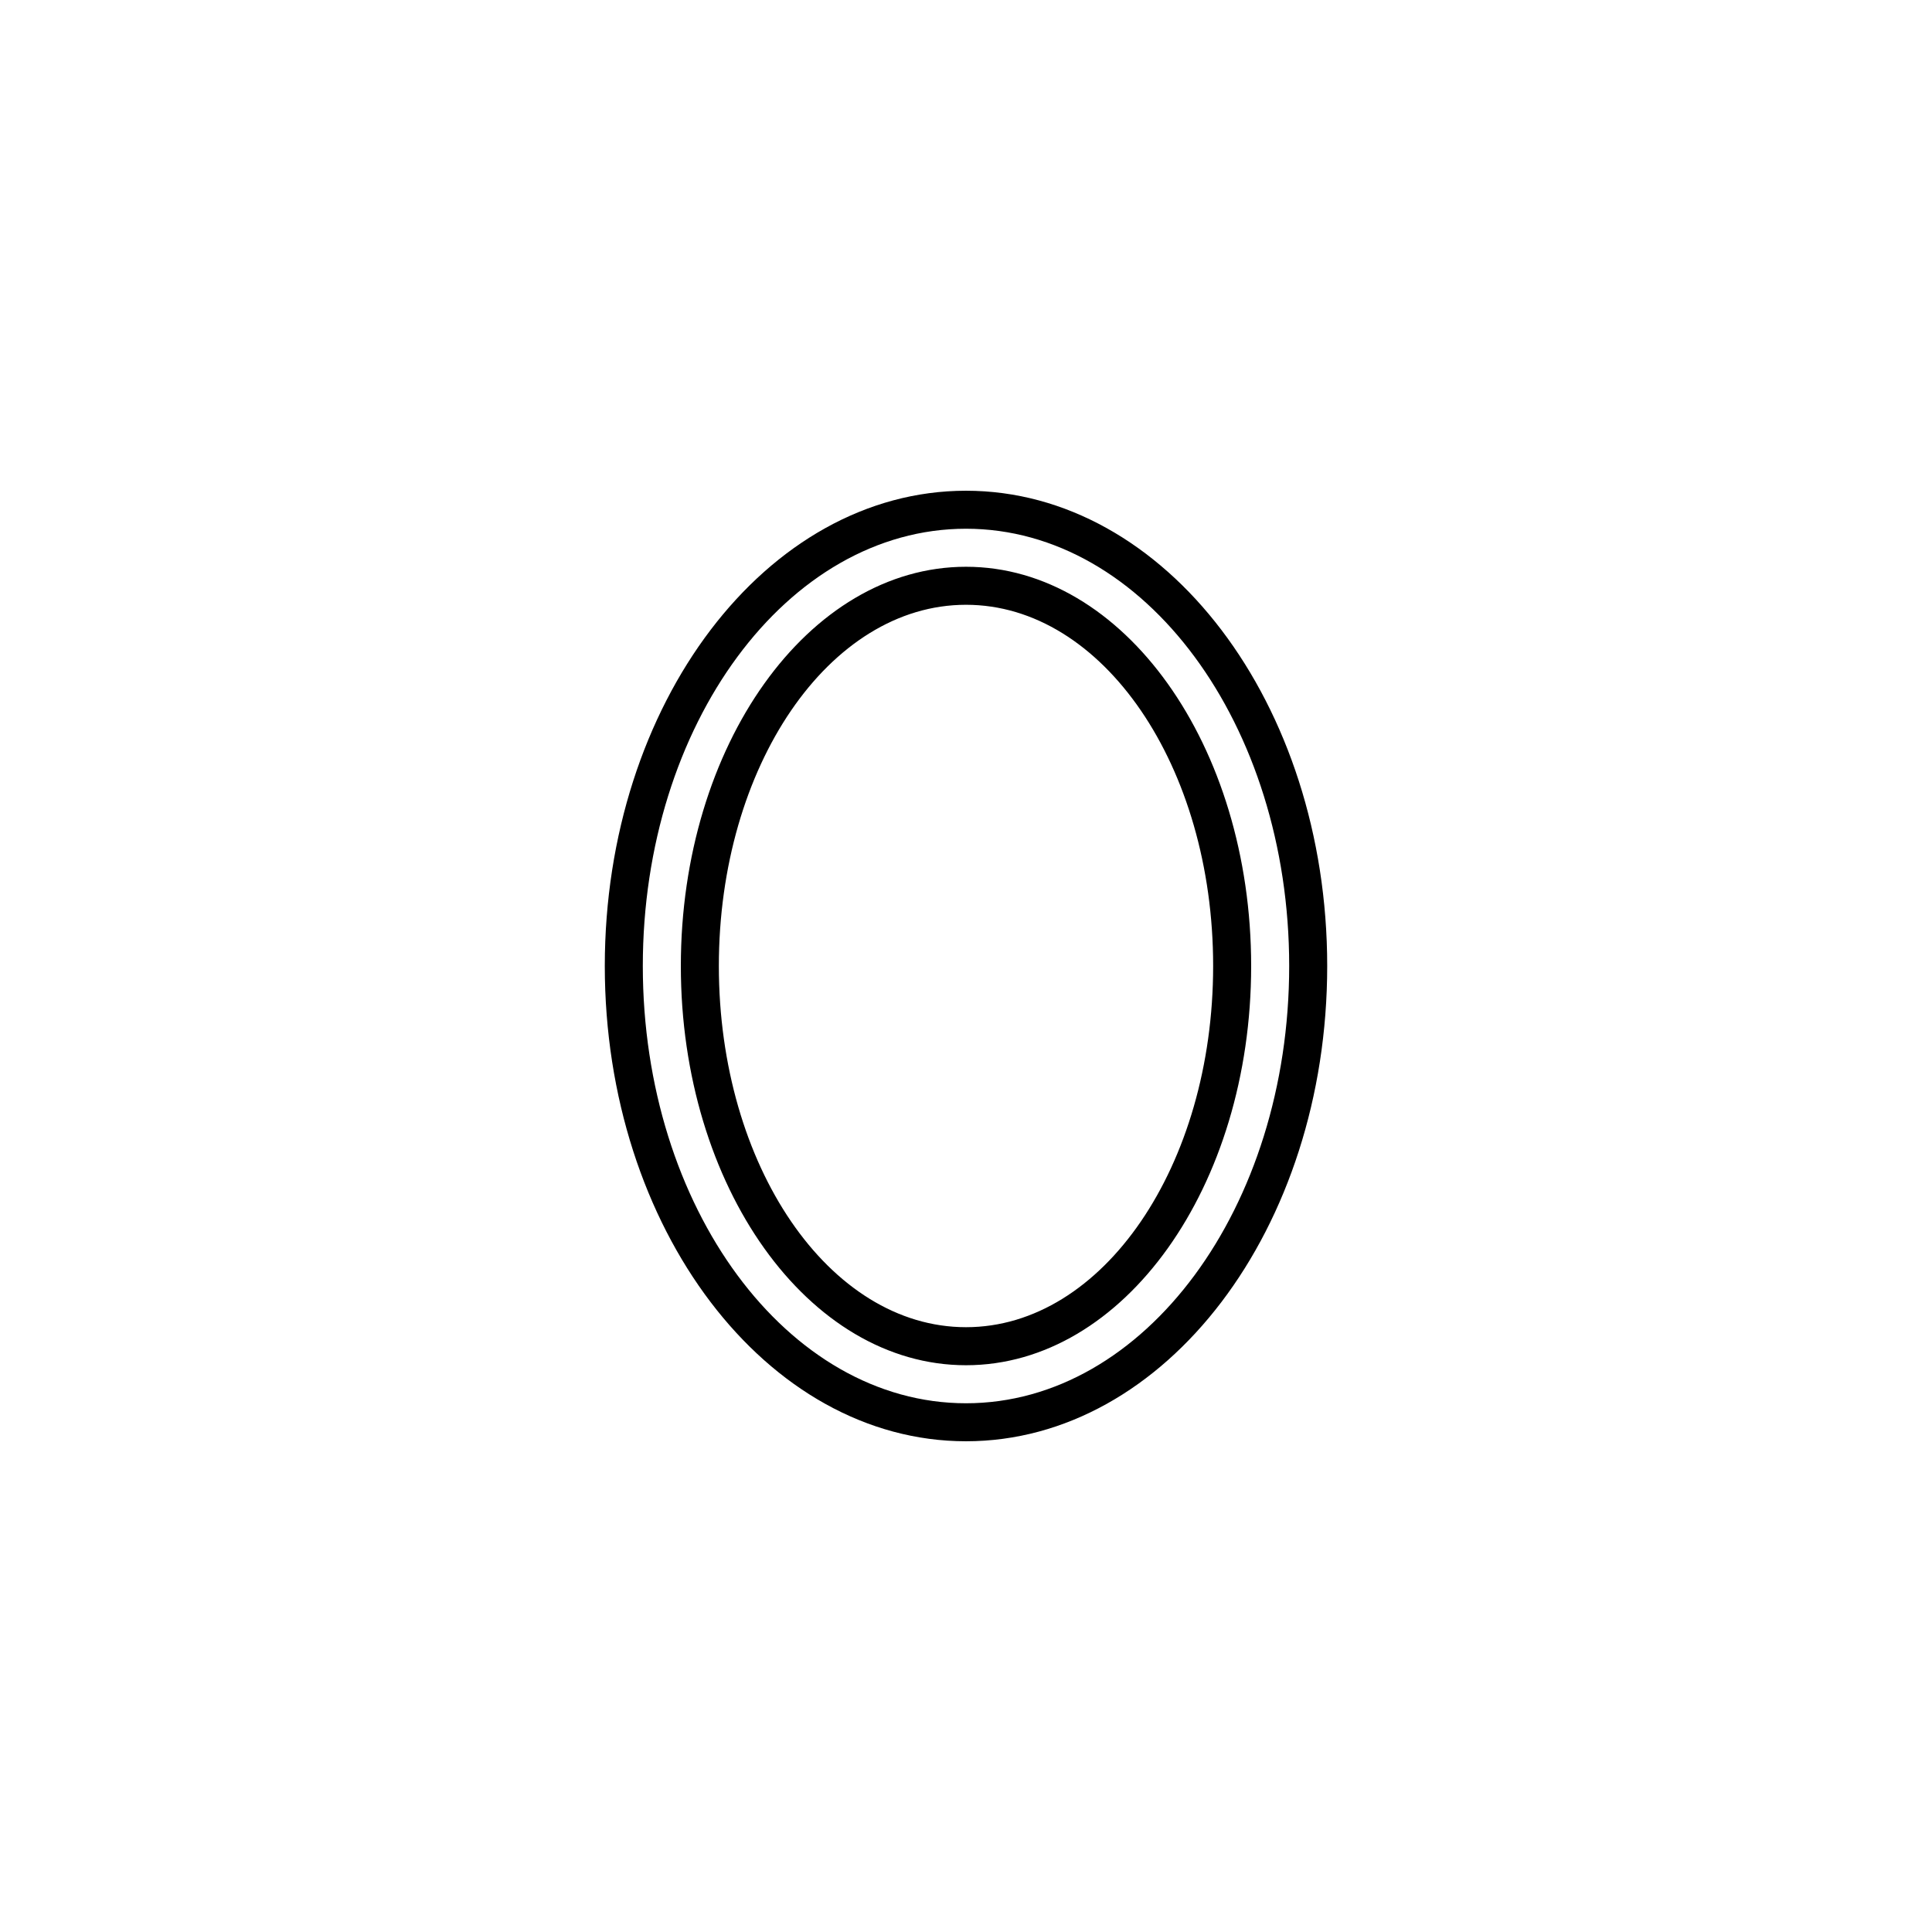<?xml version="1.0" encoding="UTF-8"?>
<!-- Uploaded to: SVG Repo, www.svgrepo.com, Generator: SVG Repo Mixer Tools -->
<svg fill="#000000" width="800px" height="800px" version="1.1" viewBox="144 144 512 512" xmlns="http://www.w3.org/2000/svg">
 <path d="m400 274.05c-52.898 0-95.723 56.426-95.723 125.95s42.824 125.95 95.723 125.95 95.723-56.426 95.723-125.95-42.824-125.95-95.723-125.95zm0 241.83c-47.359 0-85.648-51.891-85.648-115.88s38.289-115.88 85.648-115.88 85.648 51.891 85.648 115.88c-0.004 63.98-38.293 115.88-85.648 115.88zm0-221.68c-41.816 0-75.57 47.359-75.57 105.8s33.754 105.8 75.57 105.8 75.57-47.359 75.57-105.8c0-58.445-33.754-105.8-75.57-105.8zm0 201.52c-36.273 0-65.496-42.824-65.496-95.723s29.223-95.723 65.496-95.723 65.496 42.824 65.496 95.723c-0.004 52.898-29.223 95.723-65.496 95.723z"/>
</svg>